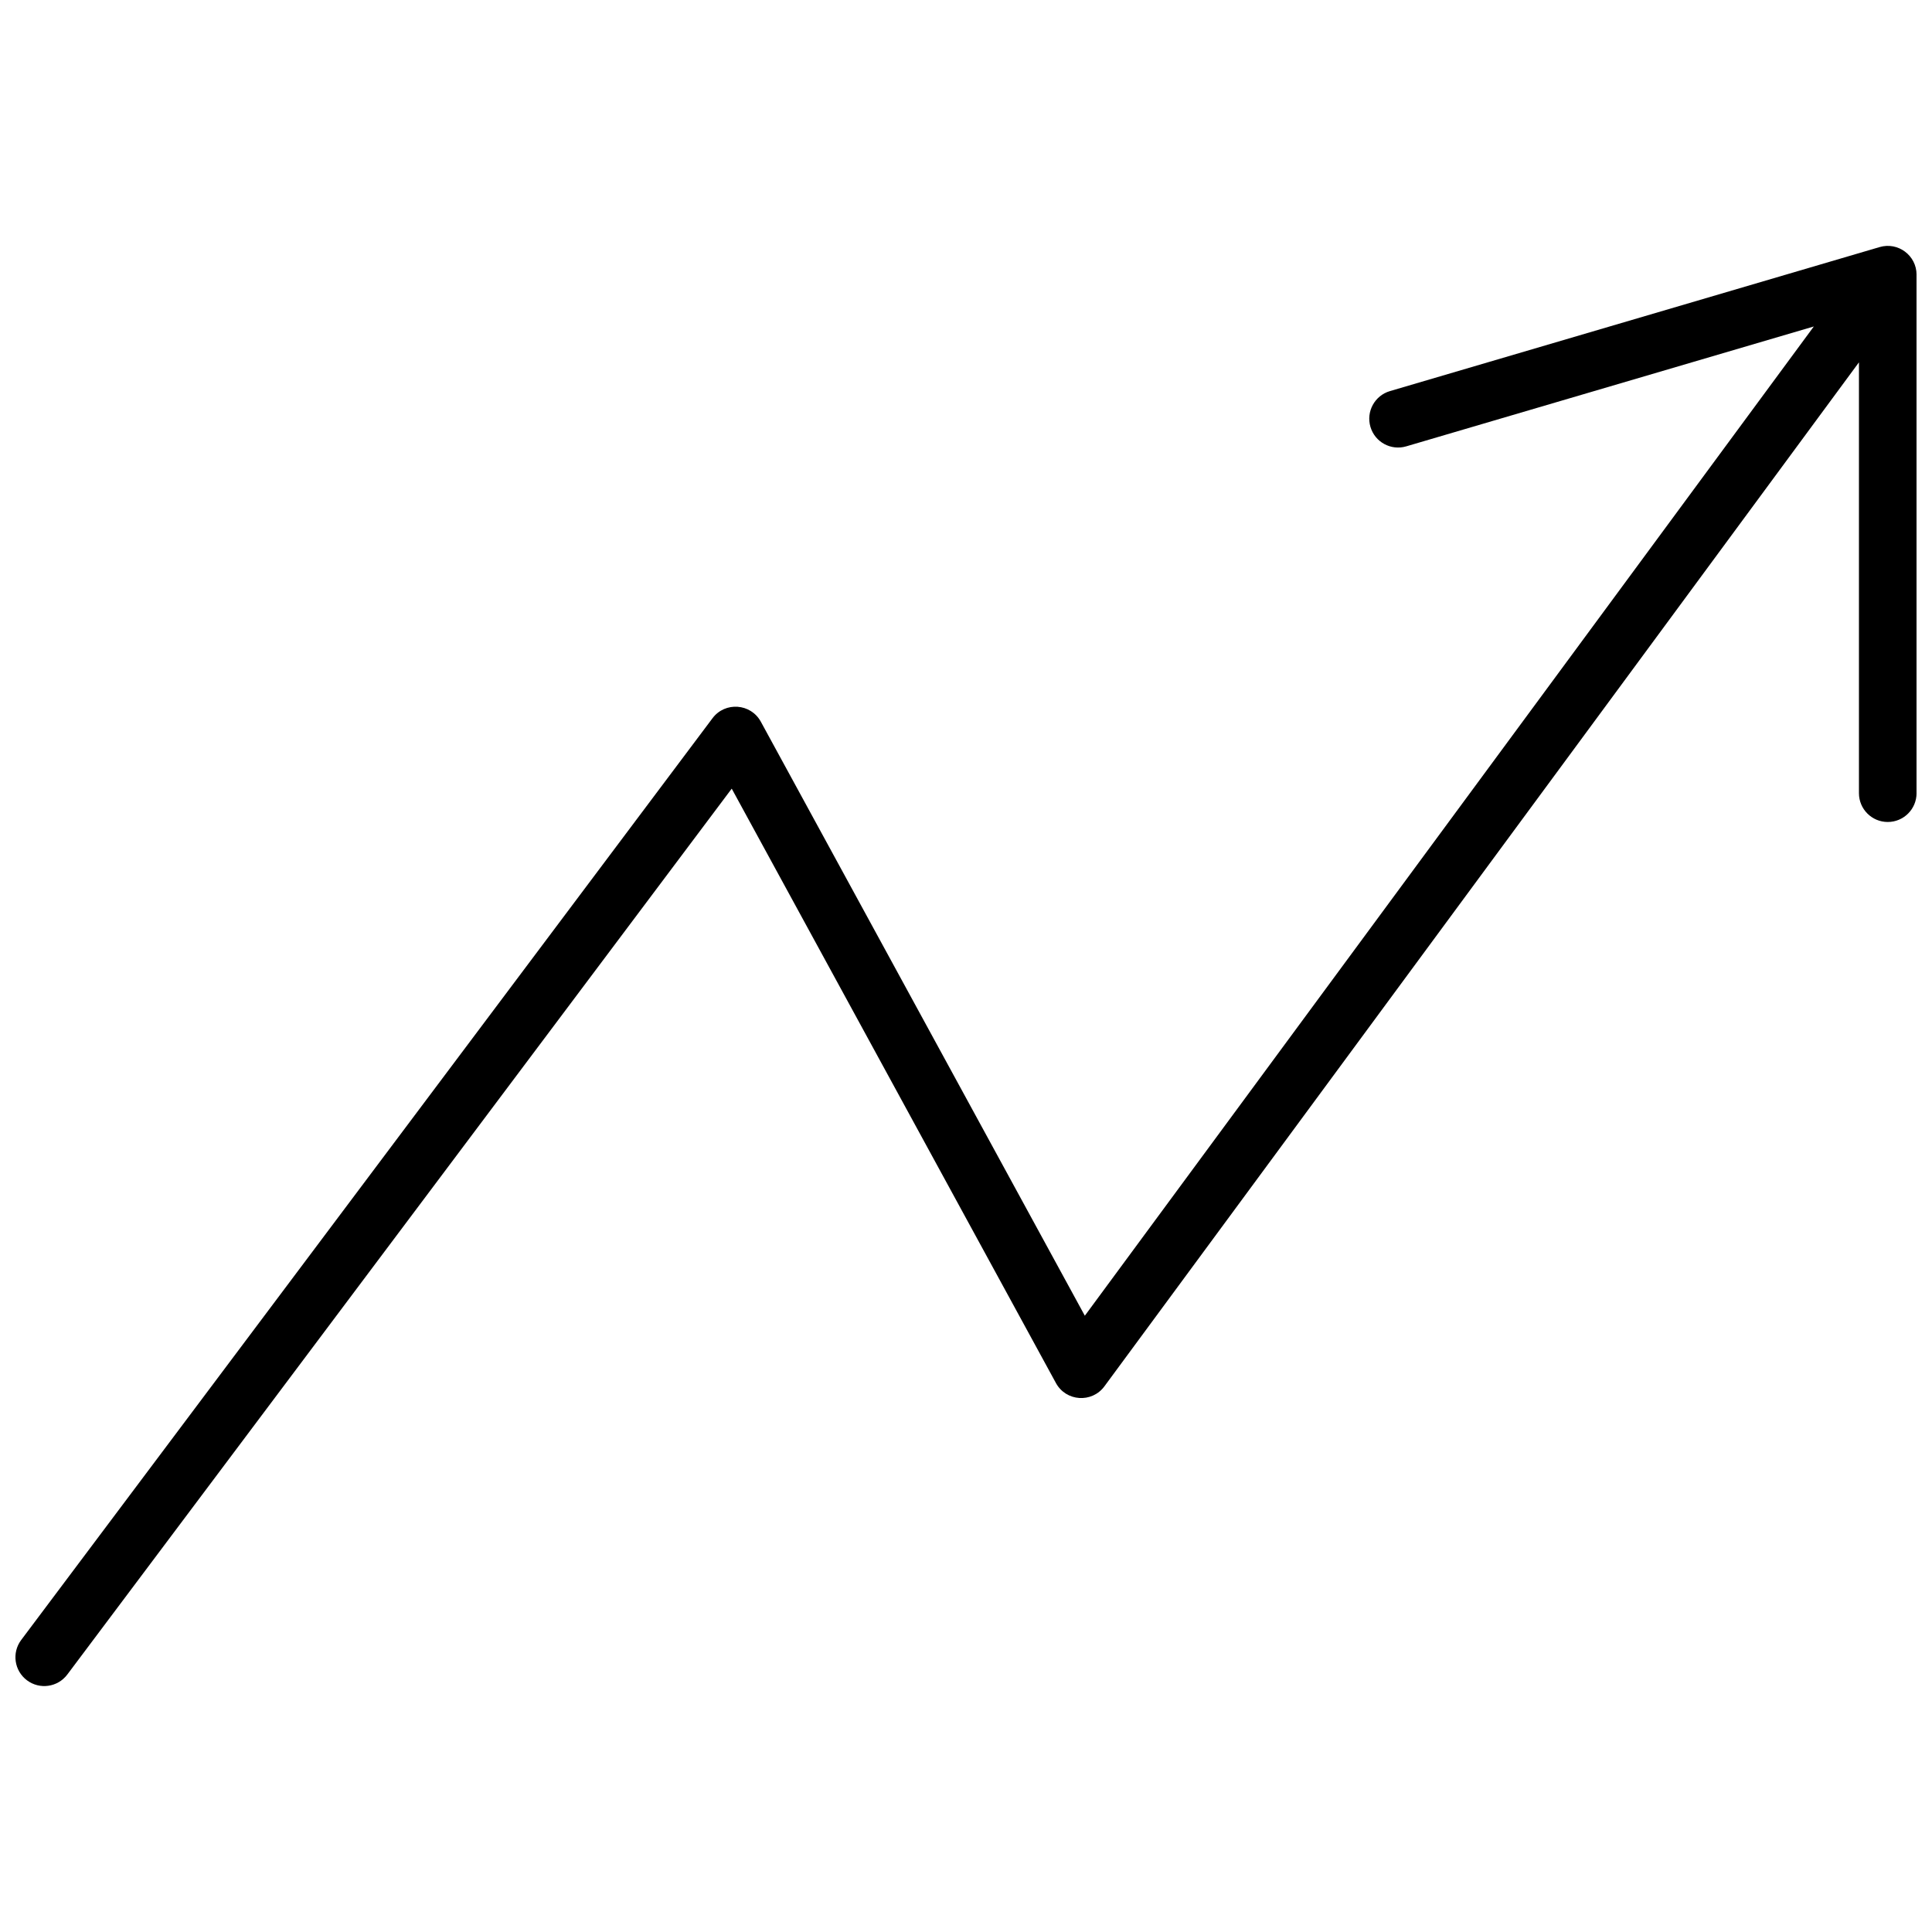 <?xml version="1.0" encoding="UTF-8"?>
<!-- Uploaded to: SVG Repo, www.svgrepo.com, Generator: SVG Repo Mixer Tools -->
<svg width="800px" height="800px" version="1.1" viewBox="144 144 512 512" xmlns="http://www.w3.org/2000/svg">
 <defs>
  <clipPath id="a">
   <path d="m148.09 209h503.81v382h-503.81z"/>
  </clipPath>
 </defs>
 <g clip-path="url(#a)">
  <path d="m624.68 230.52-108.02 31.77c-4.047 1.191-8.289-1.125-9.48-5.168-1.188-4.047 1.125-8.289 5.172-9.477l129.77-38.168c4.887-1.438 9.785 2.227 9.785 7.324v137.4c0 4.215-3.418 7.633-7.633 7.633-4.215 0-7.633-3.418-7.633-7.633v-114.18l-199.96 271.37c-3.312 4.496-10.176 4.031-12.848-0.871l-85.918-157.52-176.08 234.77c-2.531 3.375-7.316 4.059-10.688 1.527-3.375-2.531-4.059-7.312-1.527-10.688l183.2-244.27c3.332-4.445 10.148-3.953 12.809 0.922l85.863 157.42z"/>
 </g>
</svg>
